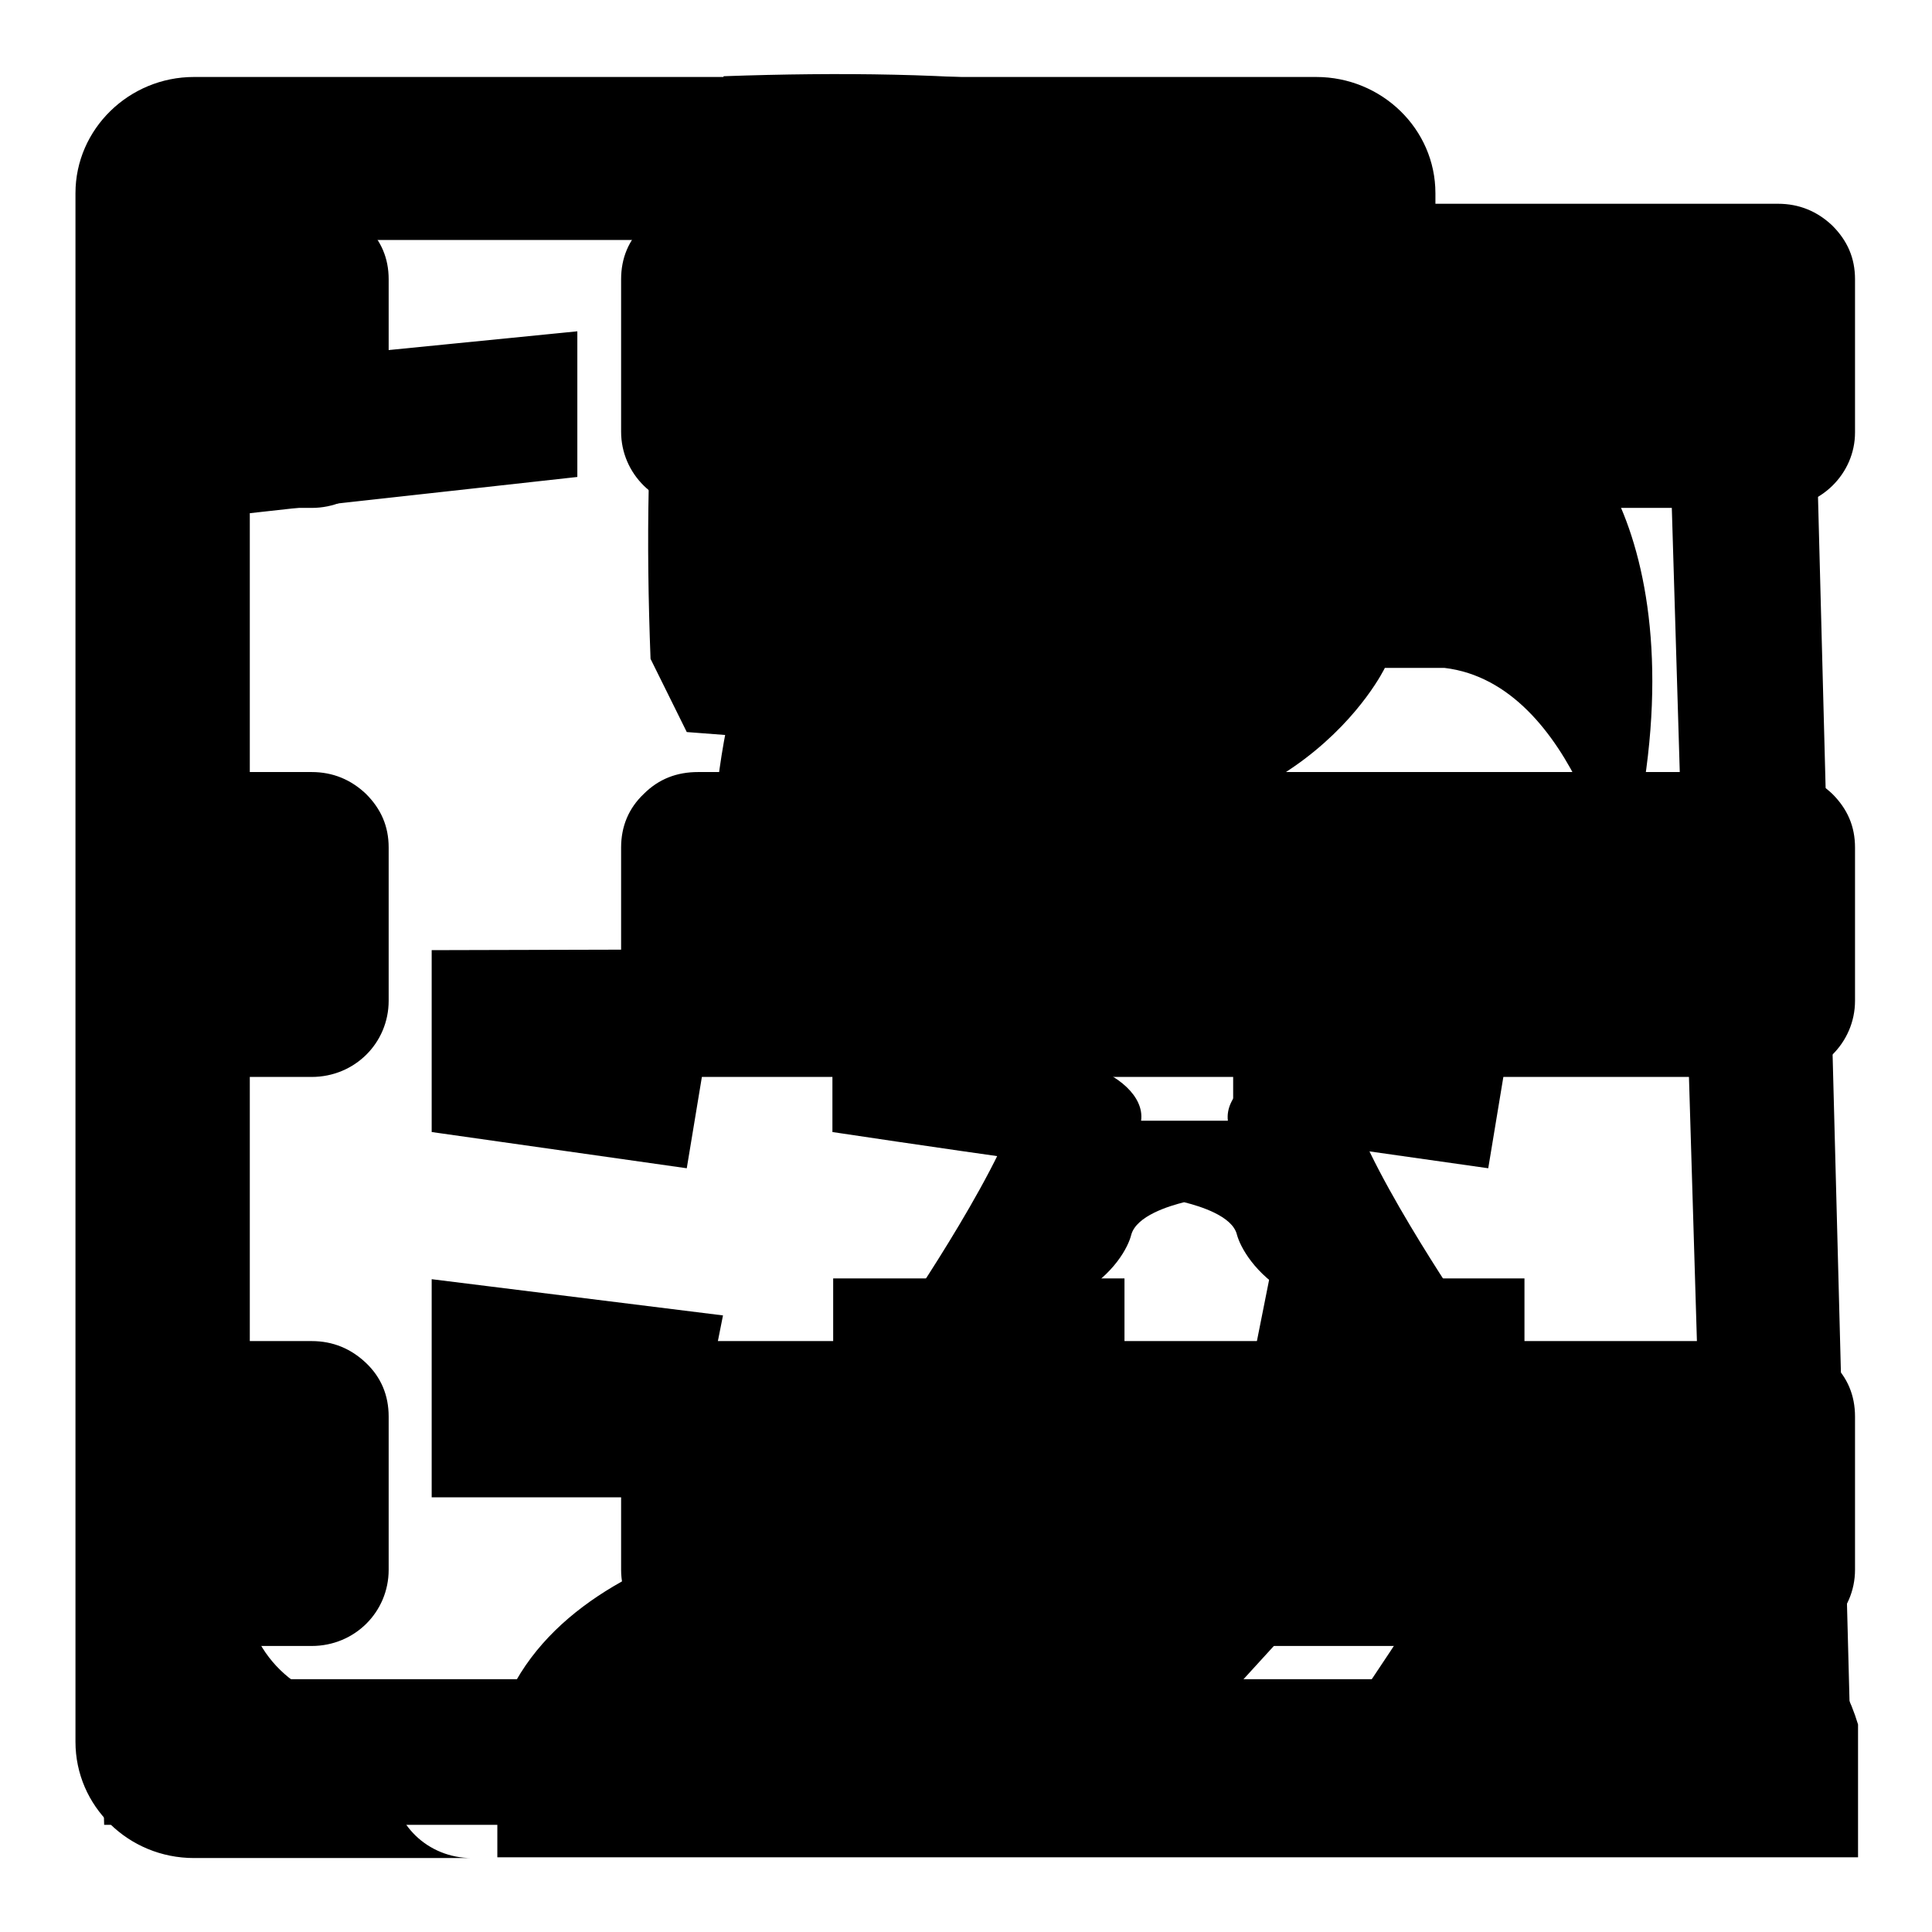 <?xml version="1.0" encoding="utf-8"?>
<!-- Svg Vector Icons : http://www.onlinewebfonts.com/icon -->
<!DOCTYPE svg PUBLIC "-//W3C//DTD SVG 1.1//EN" "http://www.w3.org/Graphics/SVG/1.1/DTD/svg11.dtd">
<svg version="1.1" xmlns="http://www.w3.org/2000/svg" xmlns:xlink="http://www.w3.org/1999/xlink" x="0px" y="0px" viewBox="0 0 256 256" enable-background="new 0 0 256 256" xml:space="preserve">
<g><g><path fill="#000000" d="M235.6,218.1H92.5c-5.6,0-10.2-4.5-10.2-10.1v-20.3c0-2.8,1-5.2,3-7.1c2-2,4.4-2.9,7.2-2.9h143.1c2.8,0,5.2,1,7.2,2.9s3,4.3,3,7.1V208C245.8,213.6,241.2,218.1,235.6,218.1z M235.6,142.7H92.5c-5.6,0-10.2-4.5-10.2-10.1v-20.3c0-2.8,1-5.2,3-7.1c2-2,4.4-2.9,7.2-2.9h143.1c2.8,0,5.2,1,7.2,2.9c2,2,3,4.3,3,7.1v20.3C245.8,138.2,241.2,142.7,235.6,142.7z M235.6,67.3H92.5c-5.6,0-10.2-4.5-10.2-10.1V37c0-2.8,1-5.2,3-7.1c2-2,4.4-2.9,7.2-2.9h143.1c2.8,0,5.2,1,7.2,2.9c2,2,3,4.3,3,7.1v20.3C245.8,62.8,241.2,67.3,235.6,67.3z M41.3,218.1H20.9c-5.6,0-10.2-4.5-10.2-10.1v-20.3c0-2.8,1-5.2,3-7.1c2-2,4.4-2.9,7.2-2.9h20.4c2.8,0,5.2,1,7.2,2.9s3,4.3,3,7.1V208C51.5,213.6,47,218.1,41.3,218.1z M41.3,142.7H20.9c-5.6,0-10.2-4.5-10.2-10.1v-20.3c0-2.8,1-5.2,3-7.1c2-2,4.4-2.9,7.2-2.9h20.4c2.8,0,5.2,1,7.2,2.9c2,2,3,4.3,3,7.1v20.3C51.5,138.2,47,142.7,41.3,142.7z M41.3,67.3H20.9c-5.6,0-10.2-4.5-10.2-10.1V37c0-2.8,1-5.2,3-7.1c2-2,4.4-2.9,7.2-2.9h20.4c2.8,0,5.2,1,7.2,2.9c2,2,3,4.3,3,7.1v20.3C51.5,62.8,47,67.3,41.3,67.3z"/><path fill="#000000" d="M159,246.1h-0.9H65.9v-17.6c7.9-26.5,51.1-28.2,51.1-28.2c4.2,10.2,24.7,38.4,24.7,38.4h5.9v-15.9l-6.3-6.9v-14.7h16.9h0.9h11.7v14.7l-6.3,6.9v15.9h5.9c0,0,4.1-5.7,9.1-12.9c-0.5,0-1-0.1-1.3-0.1h1.4c6-8.8,13.2-19.8,15.5-25.4c0,0,43.1,1.6,51.1,28.2v17.6L159,246.1L159,246.1z M151.2,148.5h4.8h1.9h4.8c-0.8-6.5,14.6-11.8,15.9-3.7c1.3,8.2,15.5,29,15.5,29c-22.6,4.1-29.3-6.9-30.2-10.2c-0.6-2.5-5-3.8-7-4.3c-2,0.5-6.3,1.8-7,4.3c-0.8,3.3-7.5,14.3-30.1,10.2c0,0,14.2-20.8,15.5-29C136.6,136.7,152.1,142,151.2,148.5z M191.4,88.5h-7.9c0,0-12.1,25.3-49,20.8c0,0-20.9-23.3-30.6,18c0,0-3.8,16.3-9.2,0c0,0-9.6-80.4,60.3-80.4c0,0,13-0.8,23.4,10.2c0,0,19.7,3.3,25.1-0.4c5.4-3.7,23.9,18.4,10.9,62.5C214.5,119.1,209,90.6,191.4,88.5z M166.3,41.4c-2.4-5.6-8-9.6-14.6-9.6H48.3c-8.7,0-15.8,6.9-15.8,15.4v163.2c0,8.5,7.1,15.4,15.8,15.4h14.2c-5.8,0-10.5,4.6-10.5,10.2c0,5.7,4.7,10.2,10.5,10.2H25.7c-8.7,0-15.7-6.9-15.7-15.4V25.6c0-8.5,7.1-15.4,15.7-15.4h148.7c8.7,0,15.8,6.9,15.8,15.4v17.6c-2.1-1-4.5-1.7-7-1.7H166.3z"/><path fill="#000000" d="M91,97c20.9,1.6,41.8,3.2,62.8,4.8c22.6-15.7,21.9-42,19.3-82c-18.2-8.9-46.2-10.8-77.2-9.7C87,28.3,85,56.2,86.2,87.3C87.8,90.5,89.4,93.8,91,97z M120,29.4h19.3c8.1,18.5,12.2,13.3,19.3,33.8c-22.7,7.2-12.3-3.7-19.3,19.3H120c-7.2-22.7,3.7-12.3-19.3-19.3C108,42.9,112.1,48,120,29.4z M240.7,58.4c-9.7-4.8-19.3-9.7-29-14.5h-28.9v19.3h38.6c1.6,53.1,3.2,106.2,4.8,159.3H149v-53.1h-38.6v53.1H33.1V68c14.5-1.6,29-3.2,43.4-4.8V43.9c-16.1,1.6-32.2,3.2-48.3,4.8C5.7,89.4,12.2,178.6,13.8,241.8h231.7C243.9,180.7,242.3,119.5,240.7,58.4z M57.2,125.9v24.1c11.3,1.6,22.5,3.2,33.8,4.8c1.6-9.7,3.2-19.3,4.8-29L57.2,125.9L57.2,125.9z M144.1,154.9c1.6-9.7,3.2-19.3,4.8-29h-38.6v24.1C121.6,151.7,132.8,153.3,144.1,154.9z M163.4,125.9v24.1c11.3,1.6,22.5,3.2,33.8,4.8c1.6-9.7,3.2-19.3,4.8-29L163.4,125.9L163.4,125.9z M57.2,198.4H91c1.6-8,3.2-16.1,4.8-24.1c-12.9-1.6-25.7-3.2-38.6-4.8V198.4z M163.4,193.5c12.9,1.6,25.7,3.2,38.6,4.8v-28.9h-33.8C166.6,177.4,165,185.5,163.4,193.5z"/></g></g>
</svg>